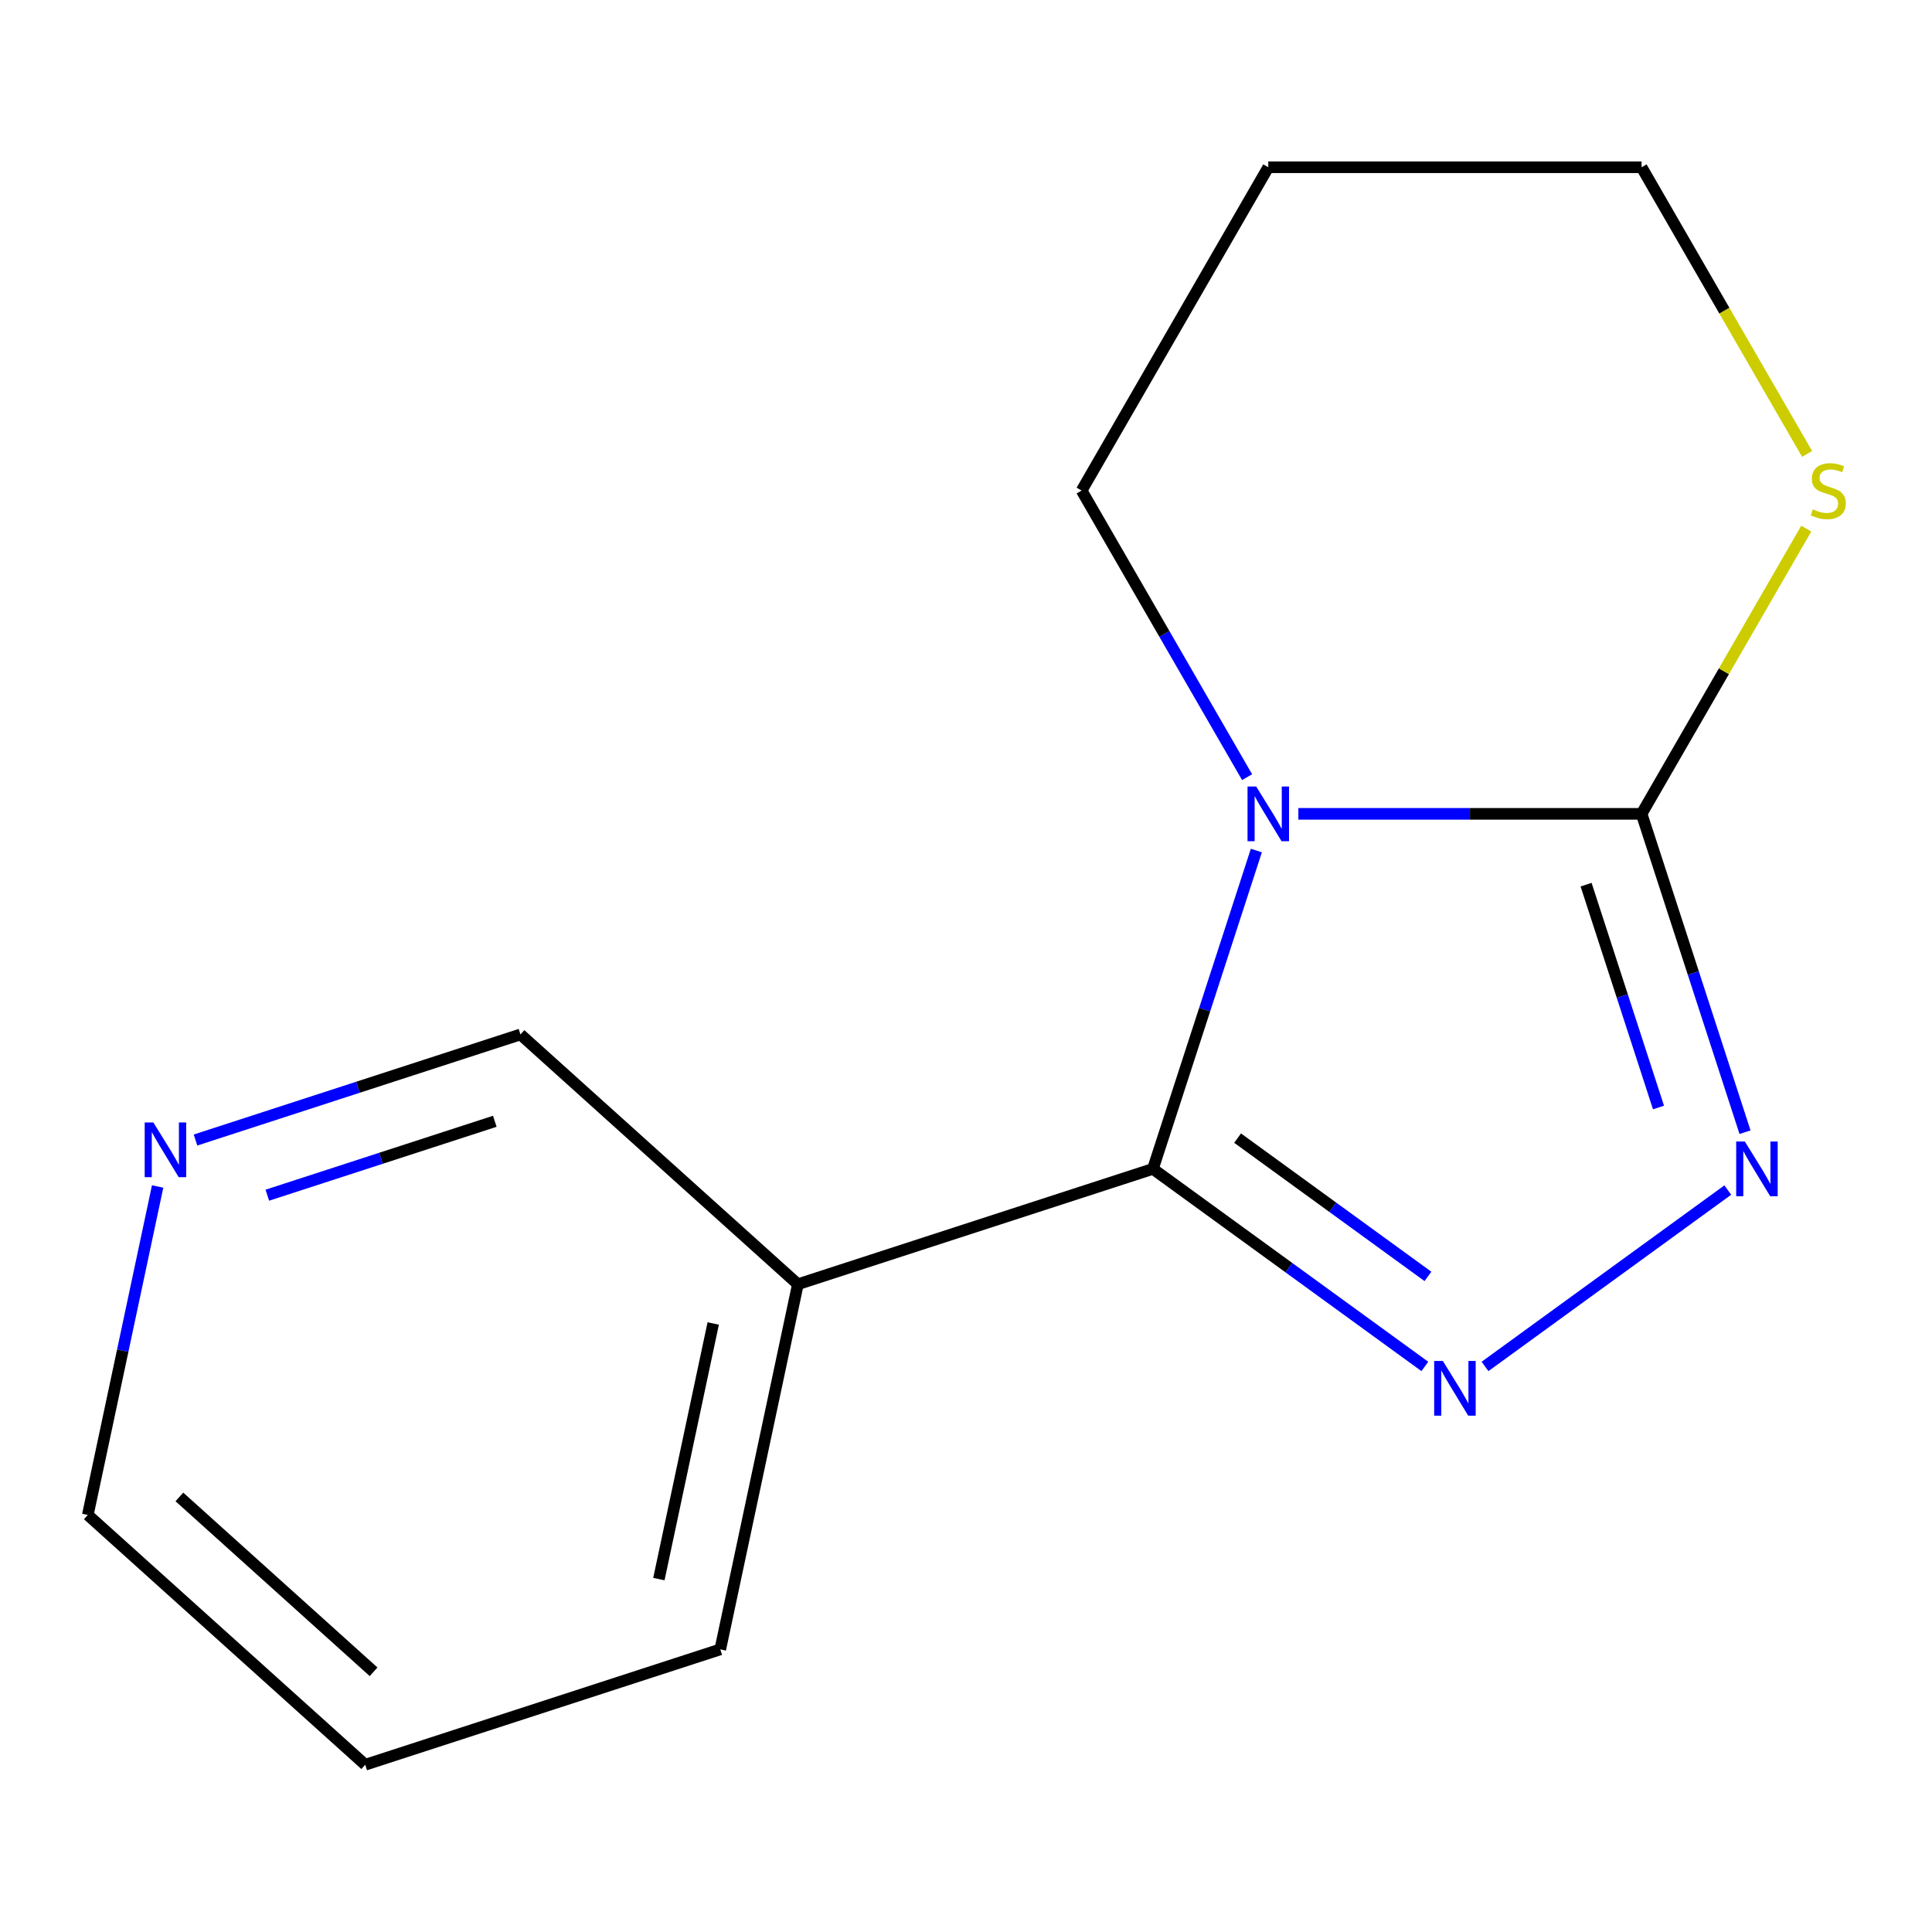 <?xml version='1.0' encoding='iso-8859-1'?>
<svg version='1.1' baseProfile='full'
              xmlns='http://www.w3.org/2000/svg'
                      xmlns:rdkit='http://www.rdkit.org/xml'
                      xmlns:xlink='http://www.w3.org/1999/xlink'
                  xml:space='preserve'
width='1000px' height='1000px' viewBox='0 0 1000 1000'>
<!-- END OF HEADER -->
<rect style='opacity:1.0;fill:#FFFFFF;stroke:none' width='1000' height='1000' x='0' y='0'> </rect>
<path class='bond-0' d='M 650.288,440.234 L 623.519,522.622' style='fill:none;fill-rule:evenodd;stroke:#0000FF;stroke-width:6px;stroke-linecap:butt;stroke-linejoin:miter;stroke-opacity:1' />
<path class='bond-0' d='M 623.519,522.622 L 596.75,605.009' style='fill:none;fill-rule:evenodd;stroke:#000000;stroke-width:6px;stroke-linecap:butt;stroke-linejoin:miter;stroke-opacity:1' />
<path class='bond-2' d='M 672.029,421.244 L 760.855,421.244' style='fill:none;fill-rule:evenodd;stroke:#0000FF;stroke-width:6px;stroke-linecap:butt;stroke-linejoin:miter;stroke-opacity:1' />
<path class='bond-2' d='M 760.855,421.244 L 849.681,421.244' style='fill:none;fill-rule:evenodd;stroke:#000000;stroke-width:6px;stroke-linecap:butt;stroke-linejoin:miter;stroke-opacity:1' />
<path class='bond-7' d='M 645.494,402.253 L 602.671,328.081' style='fill:none;fill-rule:evenodd;stroke:#0000FF;stroke-width:6px;stroke-linecap:butt;stroke-linejoin:miter;stroke-opacity:1' />
<path class='bond-7' d='M 602.671,328.081 L 559.848,253.909' style='fill:none;fill-rule:evenodd;stroke:#000000;stroke-width:6px;stroke-linecap:butt;stroke-linejoin:miter;stroke-opacity:1' />
<path class='bond-1' d='M 596.75,605.009 L 667.124,656.139' style='fill:none;fill-rule:evenodd;stroke:#000000;stroke-width:6px;stroke-linecap:butt;stroke-linejoin:miter;stroke-opacity:1' />
<path class='bond-1' d='M 667.124,656.139 L 737.499,707.269' style='fill:none;fill-rule:evenodd;stroke:#0000FF;stroke-width:6px;stroke-linecap:butt;stroke-linejoin:miter;stroke-opacity:1' />
<path class='bond-1' d='M 640.577,589.084 L 689.839,624.875' style='fill:none;fill-rule:evenodd;stroke:#000000;stroke-width:6px;stroke-linecap:butt;stroke-linejoin:miter;stroke-opacity:1' />
<path class='bond-1' d='M 689.839,624.875 L 739.101,660.666' style='fill:none;fill-rule:evenodd;stroke:#0000FF;stroke-width:6px;stroke-linecap:butt;stroke-linejoin:miter;stroke-opacity:1' />
<path class='bond-4' d='M 596.75,605.009 L 412.985,664.718' style='fill:none;fill-rule:evenodd;stroke:#000000;stroke-width:6px;stroke-linecap:butt;stroke-linejoin:miter;stroke-opacity:1' />
<path class='bond-14' d='M 768.64,707.269 L 894.3,615.972' style='fill:none;fill-rule:evenodd;stroke:#0000FF;stroke-width:6px;stroke-linecap:butt;stroke-linejoin:miter;stroke-opacity:1' />
<path class='bond-3' d='M 849.681,421.244 L 876.45,503.631' style='fill:none;fill-rule:evenodd;stroke:#000000;stroke-width:6px;stroke-linecap:butt;stroke-linejoin:miter;stroke-opacity:1' />
<path class='bond-3' d='M 876.45,503.631 L 903.219,586.018' style='fill:none;fill-rule:evenodd;stroke:#0000FF;stroke-width:6px;stroke-linecap:butt;stroke-linejoin:miter;stroke-opacity:1' />
<path class='bond-3' d='M 820.958,457.902 L 839.697,515.573' style='fill:none;fill-rule:evenodd;stroke:#000000;stroke-width:6px;stroke-linecap:butt;stroke-linejoin:miter;stroke-opacity:1' />
<path class='bond-3' d='M 839.697,515.573 L 858.435,573.244' style='fill:none;fill-rule:evenodd;stroke:#0000FF;stroke-width:6px;stroke-linecap:butt;stroke-linejoin:miter;stroke-opacity:1' />
<path class='bond-5' d='M 849.681,421.244 L 892.296,347.432' style='fill:none;fill-rule:evenodd;stroke:#000000;stroke-width:6px;stroke-linecap:butt;stroke-linejoin:miter;stroke-opacity:1' />
<path class='bond-5' d='M 892.296,347.432 L 934.912,273.619' style='fill:none;fill-rule:evenodd;stroke:#CCCC00;stroke-width:6px;stroke-linecap:butt;stroke-linejoin:miter;stroke-opacity:1' />
<path class='bond-8' d='M 412.985,664.718 L 269.393,535.427' style='fill:none;fill-rule:evenodd;stroke:#000000;stroke-width:6px;stroke-linecap:butt;stroke-linejoin:miter;stroke-opacity:1' />
<path class='bond-11' d='M 412.985,664.718 L 372.812,853.718' style='fill:none;fill-rule:evenodd;stroke:#000000;stroke-width:6px;stroke-linecap:butt;stroke-linejoin:miter;stroke-opacity:1' />
<path class='bond-11' d='M 369.159,685.033 L 341.038,817.333' style='fill:none;fill-rule:evenodd;stroke:#000000;stroke-width:6px;stroke-linecap:butt;stroke-linejoin:miter;stroke-opacity:1' />
<path class='bond-15' d='M 935.35,234.958 L 892.516,160.766' style='fill:none;fill-rule:evenodd;stroke:#CCCC00;stroke-width:6px;stroke-linecap:butt;stroke-linejoin:miter;stroke-opacity:1' />
<path class='bond-15' d='M 892.516,160.766 L 849.681,86.574' style='fill:none;fill-rule:evenodd;stroke:#000000;stroke-width:6px;stroke-linecap:butt;stroke-linejoin:miter;stroke-opacity:1' />
<path class='bond-6' d='M 101.198,590.077 L 185.295,562.752' style='fill:none;fill-rule:evenodd;stroke:#0000FF;stroke-width:6px;stroke-linecap:butt;stroke-linejoin:miter;stroke-opacity:1' />
<path class='bond-6' d='M 185.295,562.752 L 269.393,535.427' style='fill:none;fill-rule:evenodd;stroke:#000000;stroke-width:6px;stroke-linecap:butt;stroke-linejoin:miter;stroke-opacity:1' />
<path class='bond-6' d='M 138.369,618.632 L 197.237,599.505' style='fill:none;fill-rule:evenodd;stroke:#0000FF;stroke-width:6px;stroke-linecap:butt;stroke-linejoin:miter;stroke-opacity:1' />
<path class='bond-6' d='M 197.237,599.505 L 256.105,580.378' style='fill:none;fill-rule:evenodd;stroke:#000000;stroke-width:6px;stroke-linecap:butt;stroke-linejoin:miter;stroke-opacity:1' />
<path class='bond-16' d='M 81.591,614.127 L 63.523,699.131' style='fill:none;fill-rule:evenodd;stroke:#0000FF;stroke-width:6px;stroke-linecap:butt;stroke-linejoin:miter;stroke-opacity:1' />
<path class='bond-16' d='M 63.523,699.131 L 45.455,784.136' style='fill:none;fill-rule:evenodd;stroke:#000000;stroke-width:6px;stroke-linecap:butt;stroke-linejoin:miter;stroke-opacity:1' />
<path class='bond-9' d='M 559.848,253.909 L 656.459,86.574' style='fill:none;fill-rule:evenodd;stroke:#000000;stroke-width:6px;stroke-linecap:butt;stroke-linejoin:miter;stroke-opacity:1' />
<path class='bond-10' d='M 656.459,86.574 L 849.681,86.574' style='fill:none;fill-rule:evenodd;stroke:#000000;stroke-width:6px;stroke-linecap:butt;stroke-linejoin:miter;stroke-opacity:1' />
<path class='bond-13' d='M 372.812,853.718 L 189.046,913.426' style='fill:none;fill-rule:evenodd;stroke:#000000;stroke-width:6px;stroke-linecap:butt;stroke-linejoin:miter;stroke-opacity:1' />
<path class='bond-12' d='M 45.455,784.136 L 189.046,913.426' style='fill:none;fill-rule:evenodd;stroke:#000000;stroke-width:6px;stroke-linecap:butt;stroke-linejoin:miter;stroke-opacity:1' />
<path class='bond-12' d='M 92.852,774.811 L 193.366,865.314' style='fill:none;fill-rule:evenodd;stroke:#000000;stroke-width:6px;stroke-linecap:butt;stroke-linejoin:miter;stroke-opacity:1' />
<path  class='atom-0' d='M 650.199 407.084
L 659.479 422.084
Q 660.399 423.564, 661.879 426.244
Q 663.359 428.924, 663.439 429.084
L 663.439 407.084
L 667.199 407.084
L 667.199 435.404
L 663.319 435.404
L 653.359 419.004
Q 652.199 417.084, 650.959 414.884
Q 649.759 412.684, 649.399 412.004
L 649.399 435.404
L 645.719 435.404
L 645.719 407.084
L 650.199 407.084
' fill='#0000FF'/>
<path  class='atom-2' d='M 746.81 704.422
L 756.09 719.422
Q 757.01 720.902, 758.49 723.582
Q 759.97 726.262, 760.05 726.422
L 760.05 704.422
L 763.81 704.422
L 763.81 732.742
L 759.93 732.742
L 749.97 716.342
Q 748.81 714.422, 747.57 712.222
Q 746.37 710.022, 746.01 709.342
L 746.01 732.742
L 742.33 732.742
L 742.33 704.422
L 746.81 704.422
' fill='#0000FF'/>
<path  class='atom-4' d='M 903.129 590.849
L 912.409 605.849
Q 913.329 607.329, 914.809 610.009
Q 916.289 612.689, 916.369 612.849
L 916.369 590.849
L 920.129 590.849
L 920.129 619.169
L 916.249 619.169
L 906.289 602.769
Q 905.129 600.849, 903.889 598.649
Q 902.689 596.449, 902.329 595.769
L 902.329 619.169
L 898.649 619.169
L 898.649 590.849
L 903.129 590.849
' fill='#0000FF'/>
<path  class='atom-6' d='M 938.292 263.629
Q 938.612 263.749, 939.932 264.309
Q 941.252 264.869, 942.692 265.229
Q 944.172 265.549, 945.612 265.549
Q 948.292 265.549, 949.852 264.269
Q 951.412 262.949, 951.412 260.669
Q 951.412 259.109, 950.612 258.149
Q 949.852 257.189, 948.652 256.669
Q 947.452 256.149, 945.452 255.549
Q 942.932 254.789, 941.412 254.069
Q 939.932 253.349, 938.852 251.829
Q 937.812 250.309, 937.812 247.749
Q 937.812 244.189, 940.212 241.989
Q 942.652 239.789, 947.452 239.789
Q 950.732 239.789, 954.452 241.349
L 953.532 244.429
Q 950.132 243.029, 947.572 243.029
Q 944.812 243.029, 943.292 244.189
Q 941.772 245.309, 941.812 247.269
Q 941.812 248.789, 942.572 249.709
Q 943.372 250.629, 944.492 251.149
Q 945.652 251.669, 947.572 252.269
Q 950.132 253.069, 951.652 253.869
Q 953.172 254.669, 954.252 256.309
Q 955.372 257.909, 955.372 260.669
Q 955.372 264.589, 952.732 266.709
Q 950.132 268.789, 945.772 268.789
Q 943.252 268.789, 941.332 268.229
Q 939.452 267.709, 937.212 266.789
L 938.292 263.629
' fill='#CCCC00'/>
<path  class='atom-7' d='M 79.368 580.976
L 88.648 595.976
Q 89.568 597.456, 91.048 600.136
Q 92.528 602.816, 92.608 602.976
L 92.608 580.976
L 96.368 580.976
L 96.368 609.296
L 92.488 609.296
L 82.528 592.896
Q 81.368 590.976, 80.128 588.776
Q 78.928 586.576, 78.568 585.896
L 78.568 609.296
L 74.888 609.296
L 74.888 580.976
L 79.368 580.976
' fill='#0000FF'/>
</svg>
